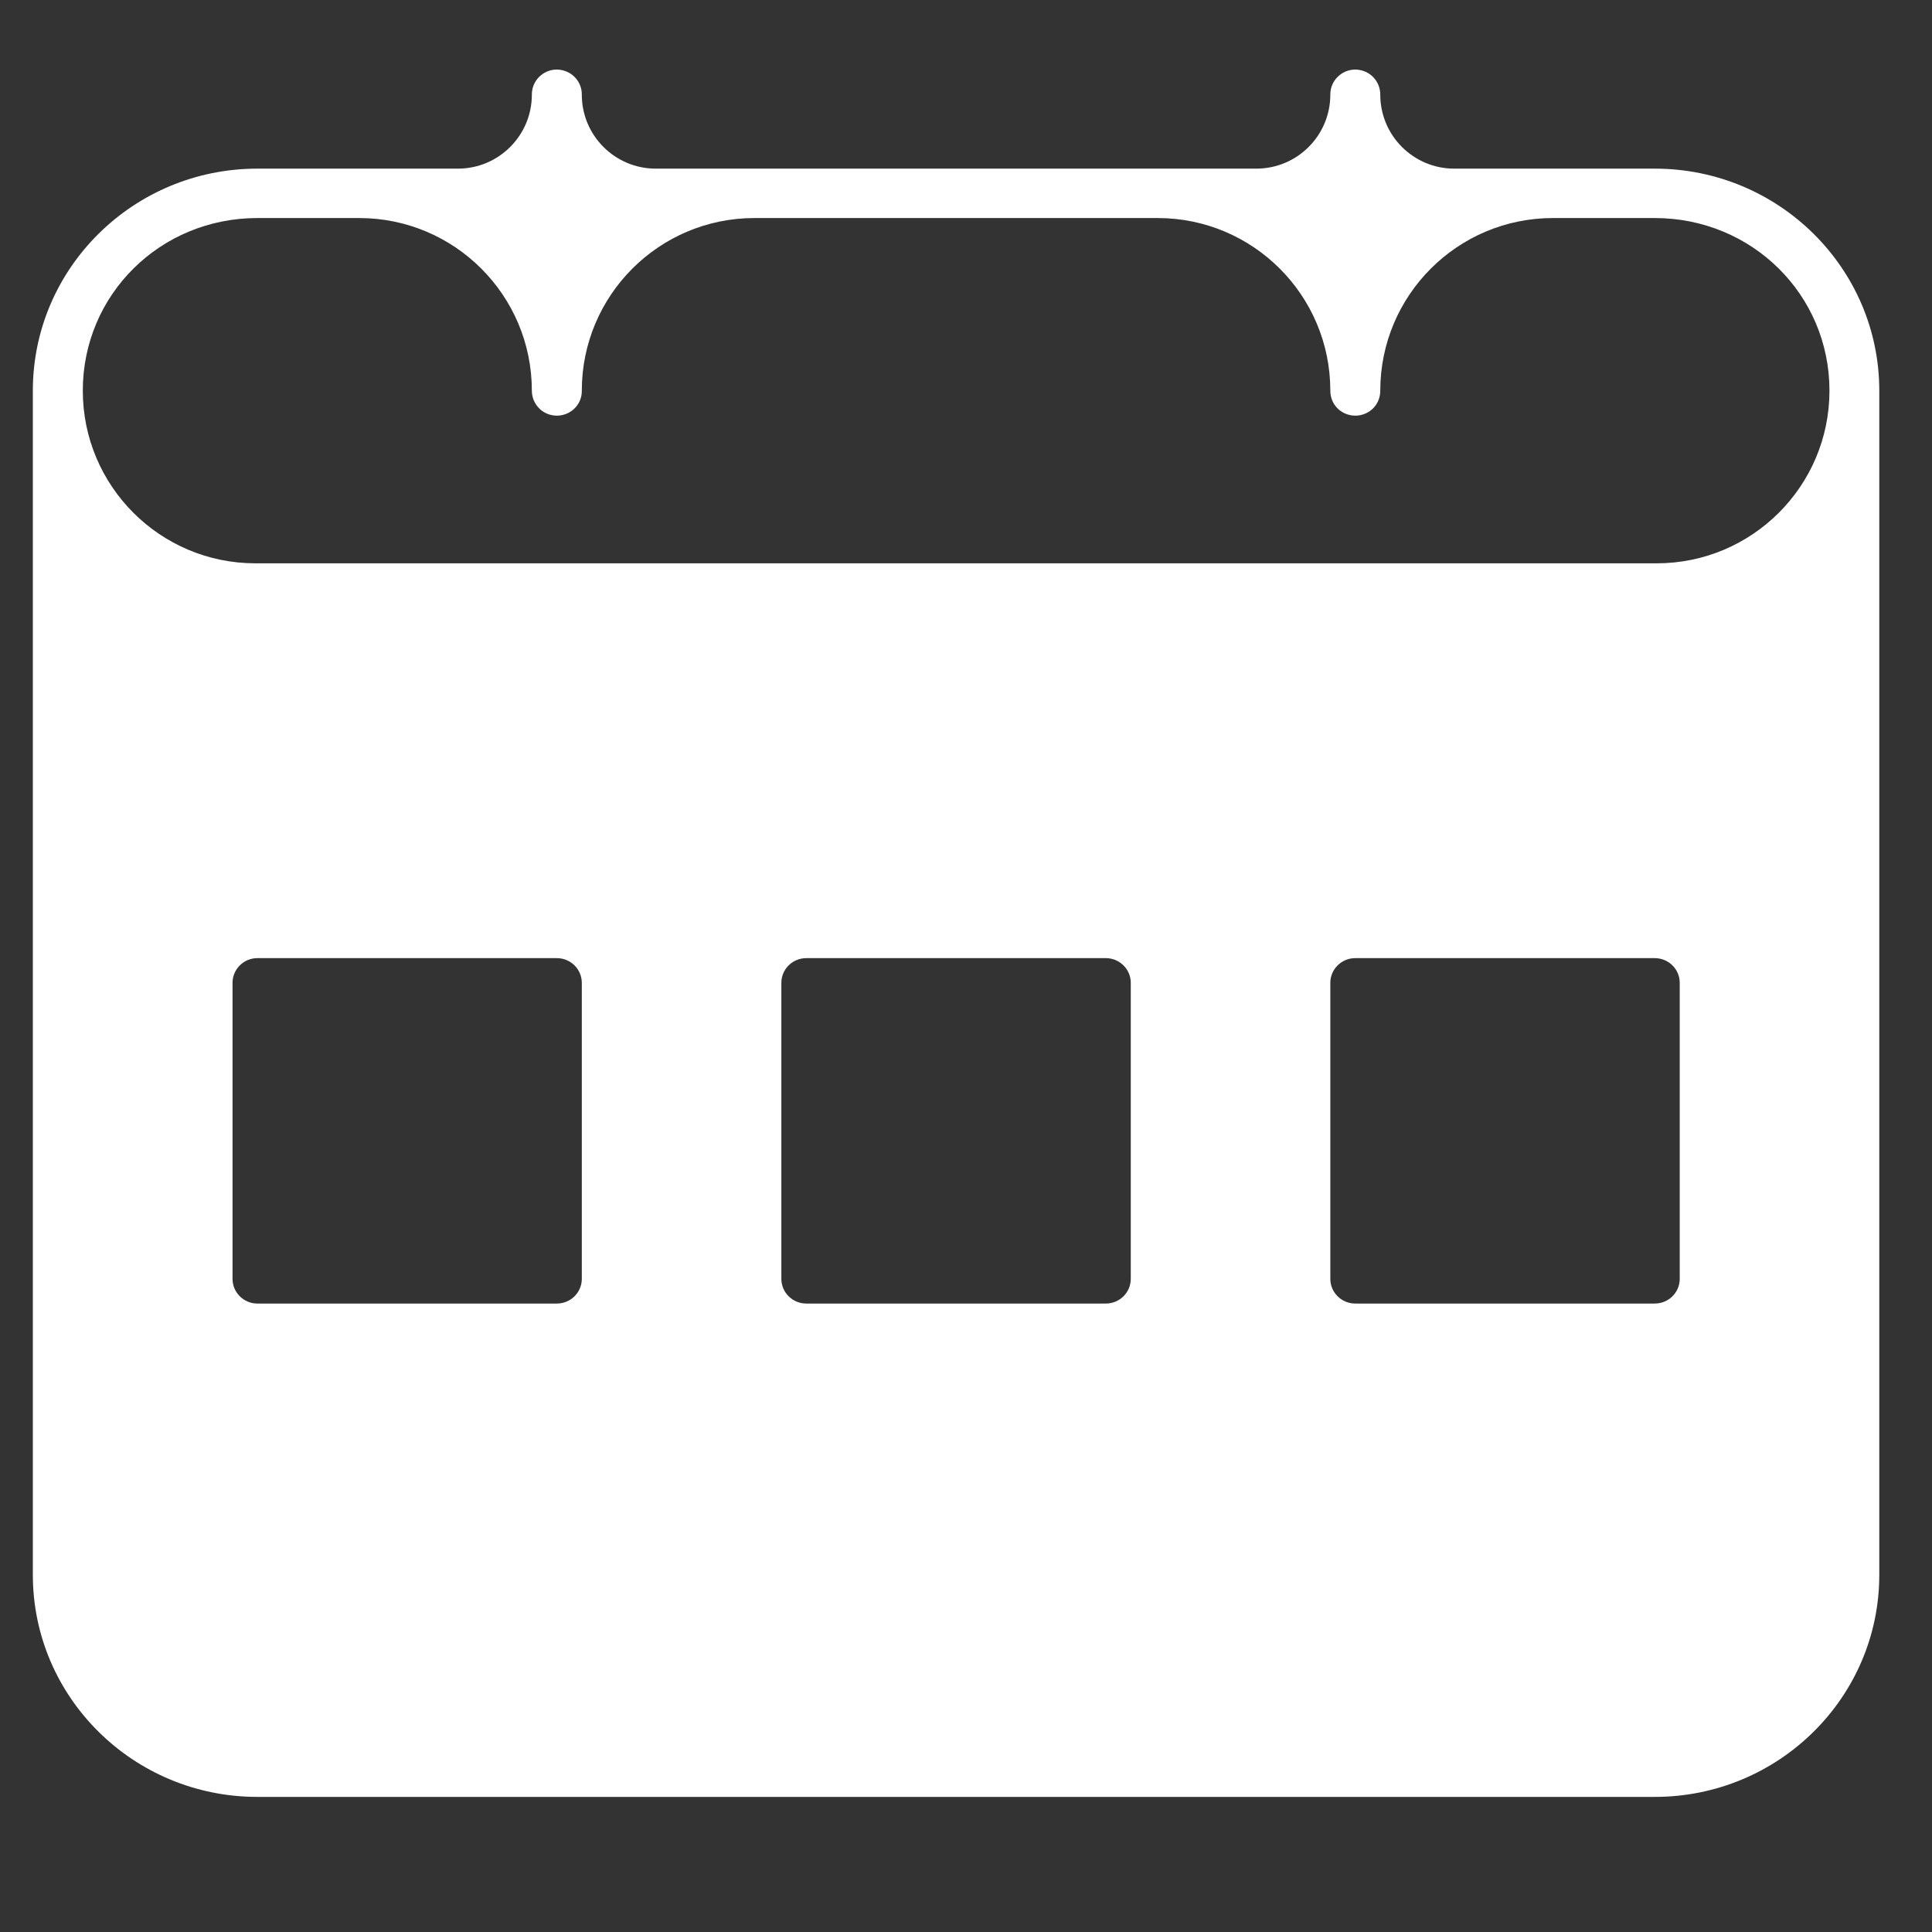 <?xml version="1.0" encoding="UTF-8"?> <svg xmlns="http://www.w3.org/2000/svg" width="14" height="14" viewBox="0 0 14 14" fill="none"><rect x="0" y="0" width="14" height="14" fill="#333333" stroke="none"/> <path d="M4.032 0.504C3.933 0.506 3.853 0.587 3.854 0.686C3.854 0.982 3.614 1.222 3.318 1.222H1.865C0.967 1.222 0.238 1.943 0.238 2.831V11.412C0.238 12.3 0.967 13.021 1.865 13.021H11.991C12.889 13.021 13.618 12.3 13.618 11.412V2.831C13.618 1.943 12.889 1.222 11.991 1.222H10.538C10.242 1.222 10.002 0.982 10.002 0.686C10.002 0.637 9.983 0.591 9.949 0.557C9.914 0.522 9.867 0.504 9.818 0.504C9.719 0.506 9.639 0.587 9.64 0.686C9.64 0.982 9.4 1.222 9.104 1.222H4.752C4.456 1.222 4.216 0.982 4.216 0.686C4.217 0.637 4.197 0.591 4.163 0.557C4.128 0.522 4.081 0.504 4.032 0.504ZM1.865 1.58H2.603C3.294 1.58 3.854 2.14 3.854 2.831C3.854 2.879 3.873 2.925 3.907 2.959C3.94 2.993 3.987 3.012 4.035 3.012C4.083 3.012 4.13 2.993 4.164 2.959C4.198 2.925 4.217 2.879 4.216 2.831C4.216 2.14 4.776 1.58 5.467 1.58H8.389C9.08 1.58 9.64 2.14 9.64 2.831C9.64 2.879 9.658 2.925 9.692 2.959C9.726 2.993 9.773 3.012 9.821 3.012C9.869 3.012 9.916 2.993 9.95 2.959C9.984 2.925 10.002 2.879 10.002 2.831C10.002 2.14 10.562 1.58 11.253 1.58H11.991C12.695 1.58 13.257 2.135 13.257 2.831C13.257 3.522 12.696 4.082 12.005 4.082H1.851C1.16 4.082 0.6 3.522 0.6 2.831C0.6 2.135 1.161 1.58 1.865 1.58ZM1.865 6.943H4.035C4.135 6.943 4.216 7.023 4.216 7.122V9.267C4.216 9.366 4.135 9.446 4.035 9.446H1.865C1.766 9.446 1.685 9.366 1.685 9.267V7.122C1.685 7.023 1.766 6.943 1.865 6.943ZM5.843 6.943H8.013C8.113 6.943 8.194 7.023 8.194 7.122V9.267C8.194 9.366 8.113 9.446 8.013 9.446H5.843C5.743 9.446 5.662 9.366 5.662 9.267V7.122C5.662 7.023 5.743 6.943 5.843 6.943ZM9.821 6.943H11.991C12.091 6.943 12.172 7.023 12.172 7.122V9.267C12.172 9.366 12.091 9.446 11.991 9.446H9.821C9.721 9.446 9.64 9.366 9.64 9.267V7.122C9.64 7.023 9.721 6.943 9.821 6.943Z" fill="white"></path> </svg> 